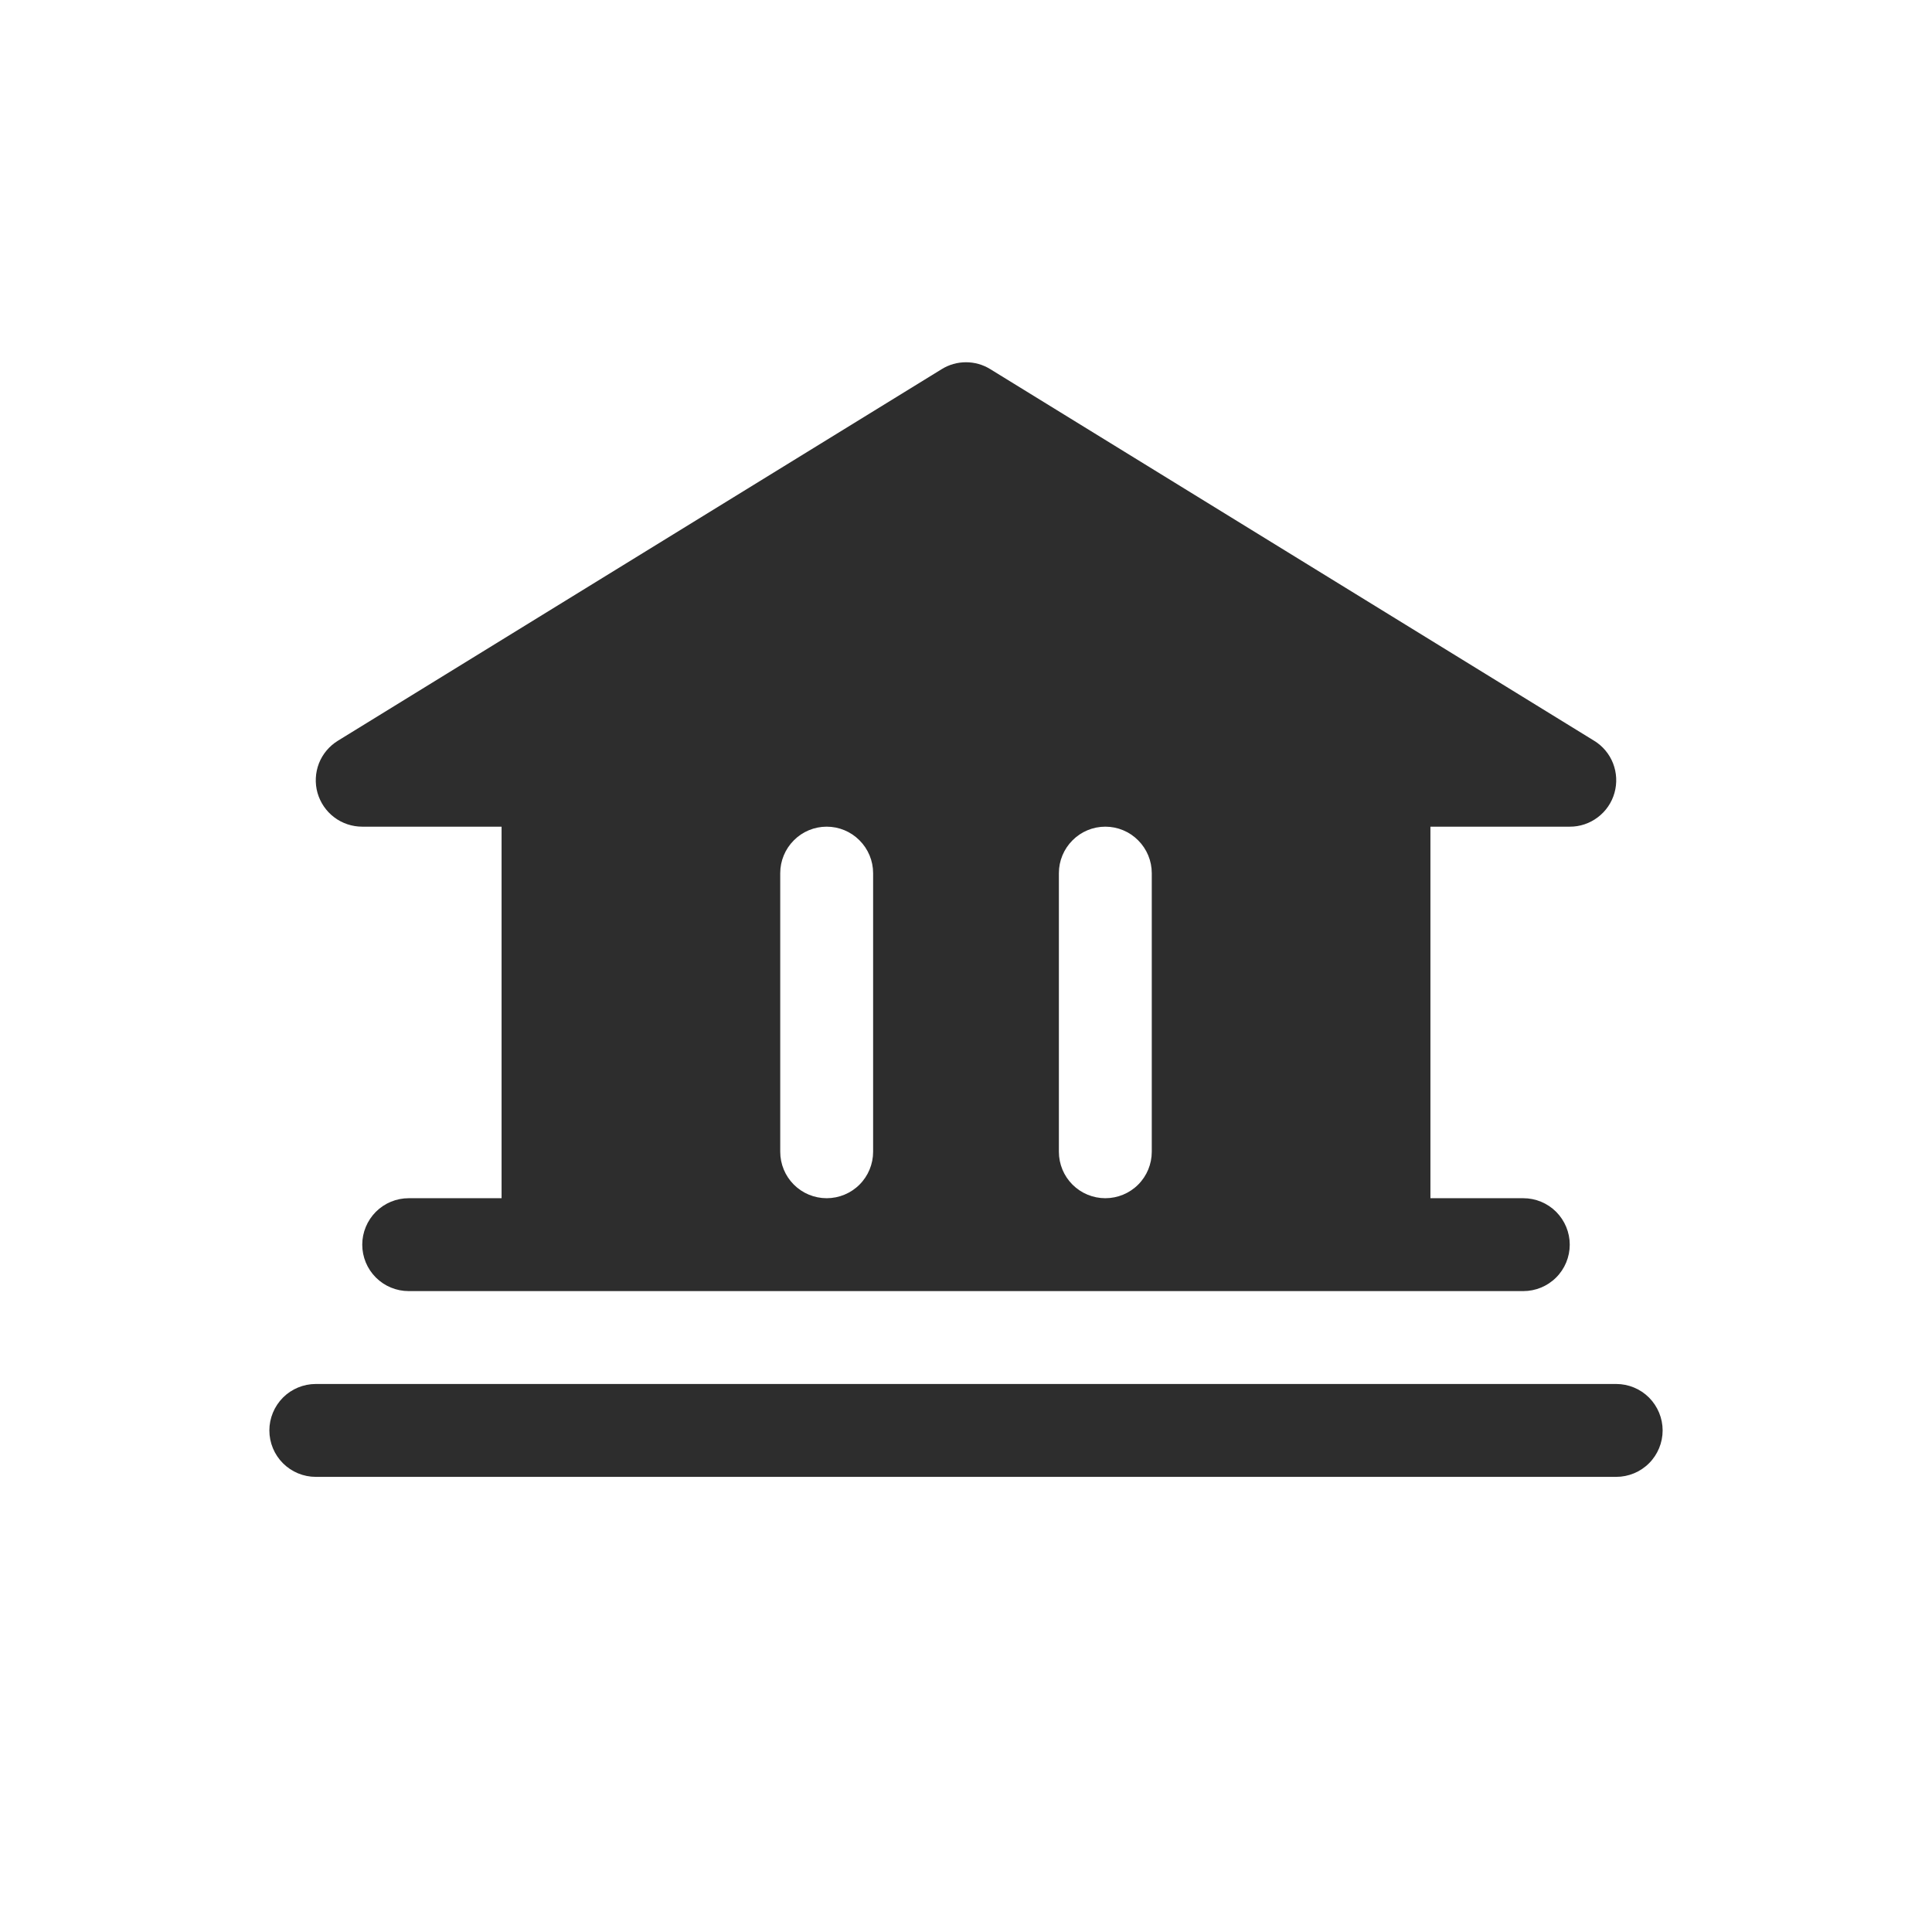 <svg width="26" height="26" viewBox="0 0 26 26" fill="none" xmlns="http://www.w3.org/2000/svg">
<path d="M22.375 19.25C22.375 19.416 22.309 19.575 22.192 19.692C22.075 19.809 21.916 19.875 21.75 19.875H4.25C4.084 19.875 3.925 19.809 3.808 19.692C3.691 19.575 3.625 19.416 3.625 19.25C3.625 19.085 3.691 18.926 3.808 18.808C3.925 18.691 4.084 18.625 4.25 18.625H21.75C21.916 18.625 22.075 18.691 22.192 18.808C22.309 18.926 22.375 19.085 22.375 19.25ZM4.273 10.671C4.236 10.54 4.243 10.4 4.292 10.273C4.342 10.146 4.432 10.039 4.548 9.968L12.673 4.968C12.771 4.907 12.884 4.875 13 4.875C13.116 4.875 13.229 4.907 13.327 4.968L21.452 9.968C21.569 10.039 21.658 10.146 21.708 10.273C21.757 10.4 21.764 10.539 21.727 10.67C21.69 10.802 21.611 10.917 21.502 10.999C21.394 11.081 21.261 11.126 21.125 11.125H19.25V16.125H20.5C20.666 16.125 20.825 16.191 20.942 16.308C21.059 16.426 21.125 16.585 21.125 16.75C21.125 16.916 21.059 17.075 20.942 17.192C20.825 17.309 20.666 17.375 20.5 17.375H5.5C5.334 17.375 5.175 17.309 5.058 17.192C4.941 17.075 4.875 16.916 4.875 16.75C4.875 16.585 4.941 16.426 5.058 16.308C5.175 16.191 5.334 16.125 5.5 16.125H6.75V11.125H4.875C4.739 11.125 4.606 11.081 4.498 10.999C4.389 10.917 4.311 10.802 4.273 10.671ZM14.25 15.5C14.25 15.666 14.316 15.825 14.433 15.942C14.55 16.059 14.709 16.125 14.875 16.125C15.041 16.125 15.2 16.059 15.317 15.942C15.434 15.825 15.5 15.666 15.5 15.5V11.75C15.5 11.585 15.434 11.426 15.317 11.309C15.2 11.191 15.041 11.125 14.875 11.125C14.709 11.125 14.55 11.191 14.433 11.309C14.316 11.426 14.25 11.585 14.25 11.75V15.5ZM10.5 15.5C10.5 15.666 10.566 15.825 10.683 15.942C10.8 16.059 10.959 16.125 11.125 16.125C11.291 16.125 11.45 16.059 11.567 15.942C11.684 15.825 11.75 15.666 11.75 15.5V11.75C11.75 11.585 11.684 11.426 11.567 11.309C11.45 11.191 11.291 11.125 11.125 11.125C10.959 11.125 10.8 11.191 10.683 11.309C10.566 11.426 10.5 11.585 10.5 11.75V15.5Z" fill="#2D2D2D"/>
</svg>
